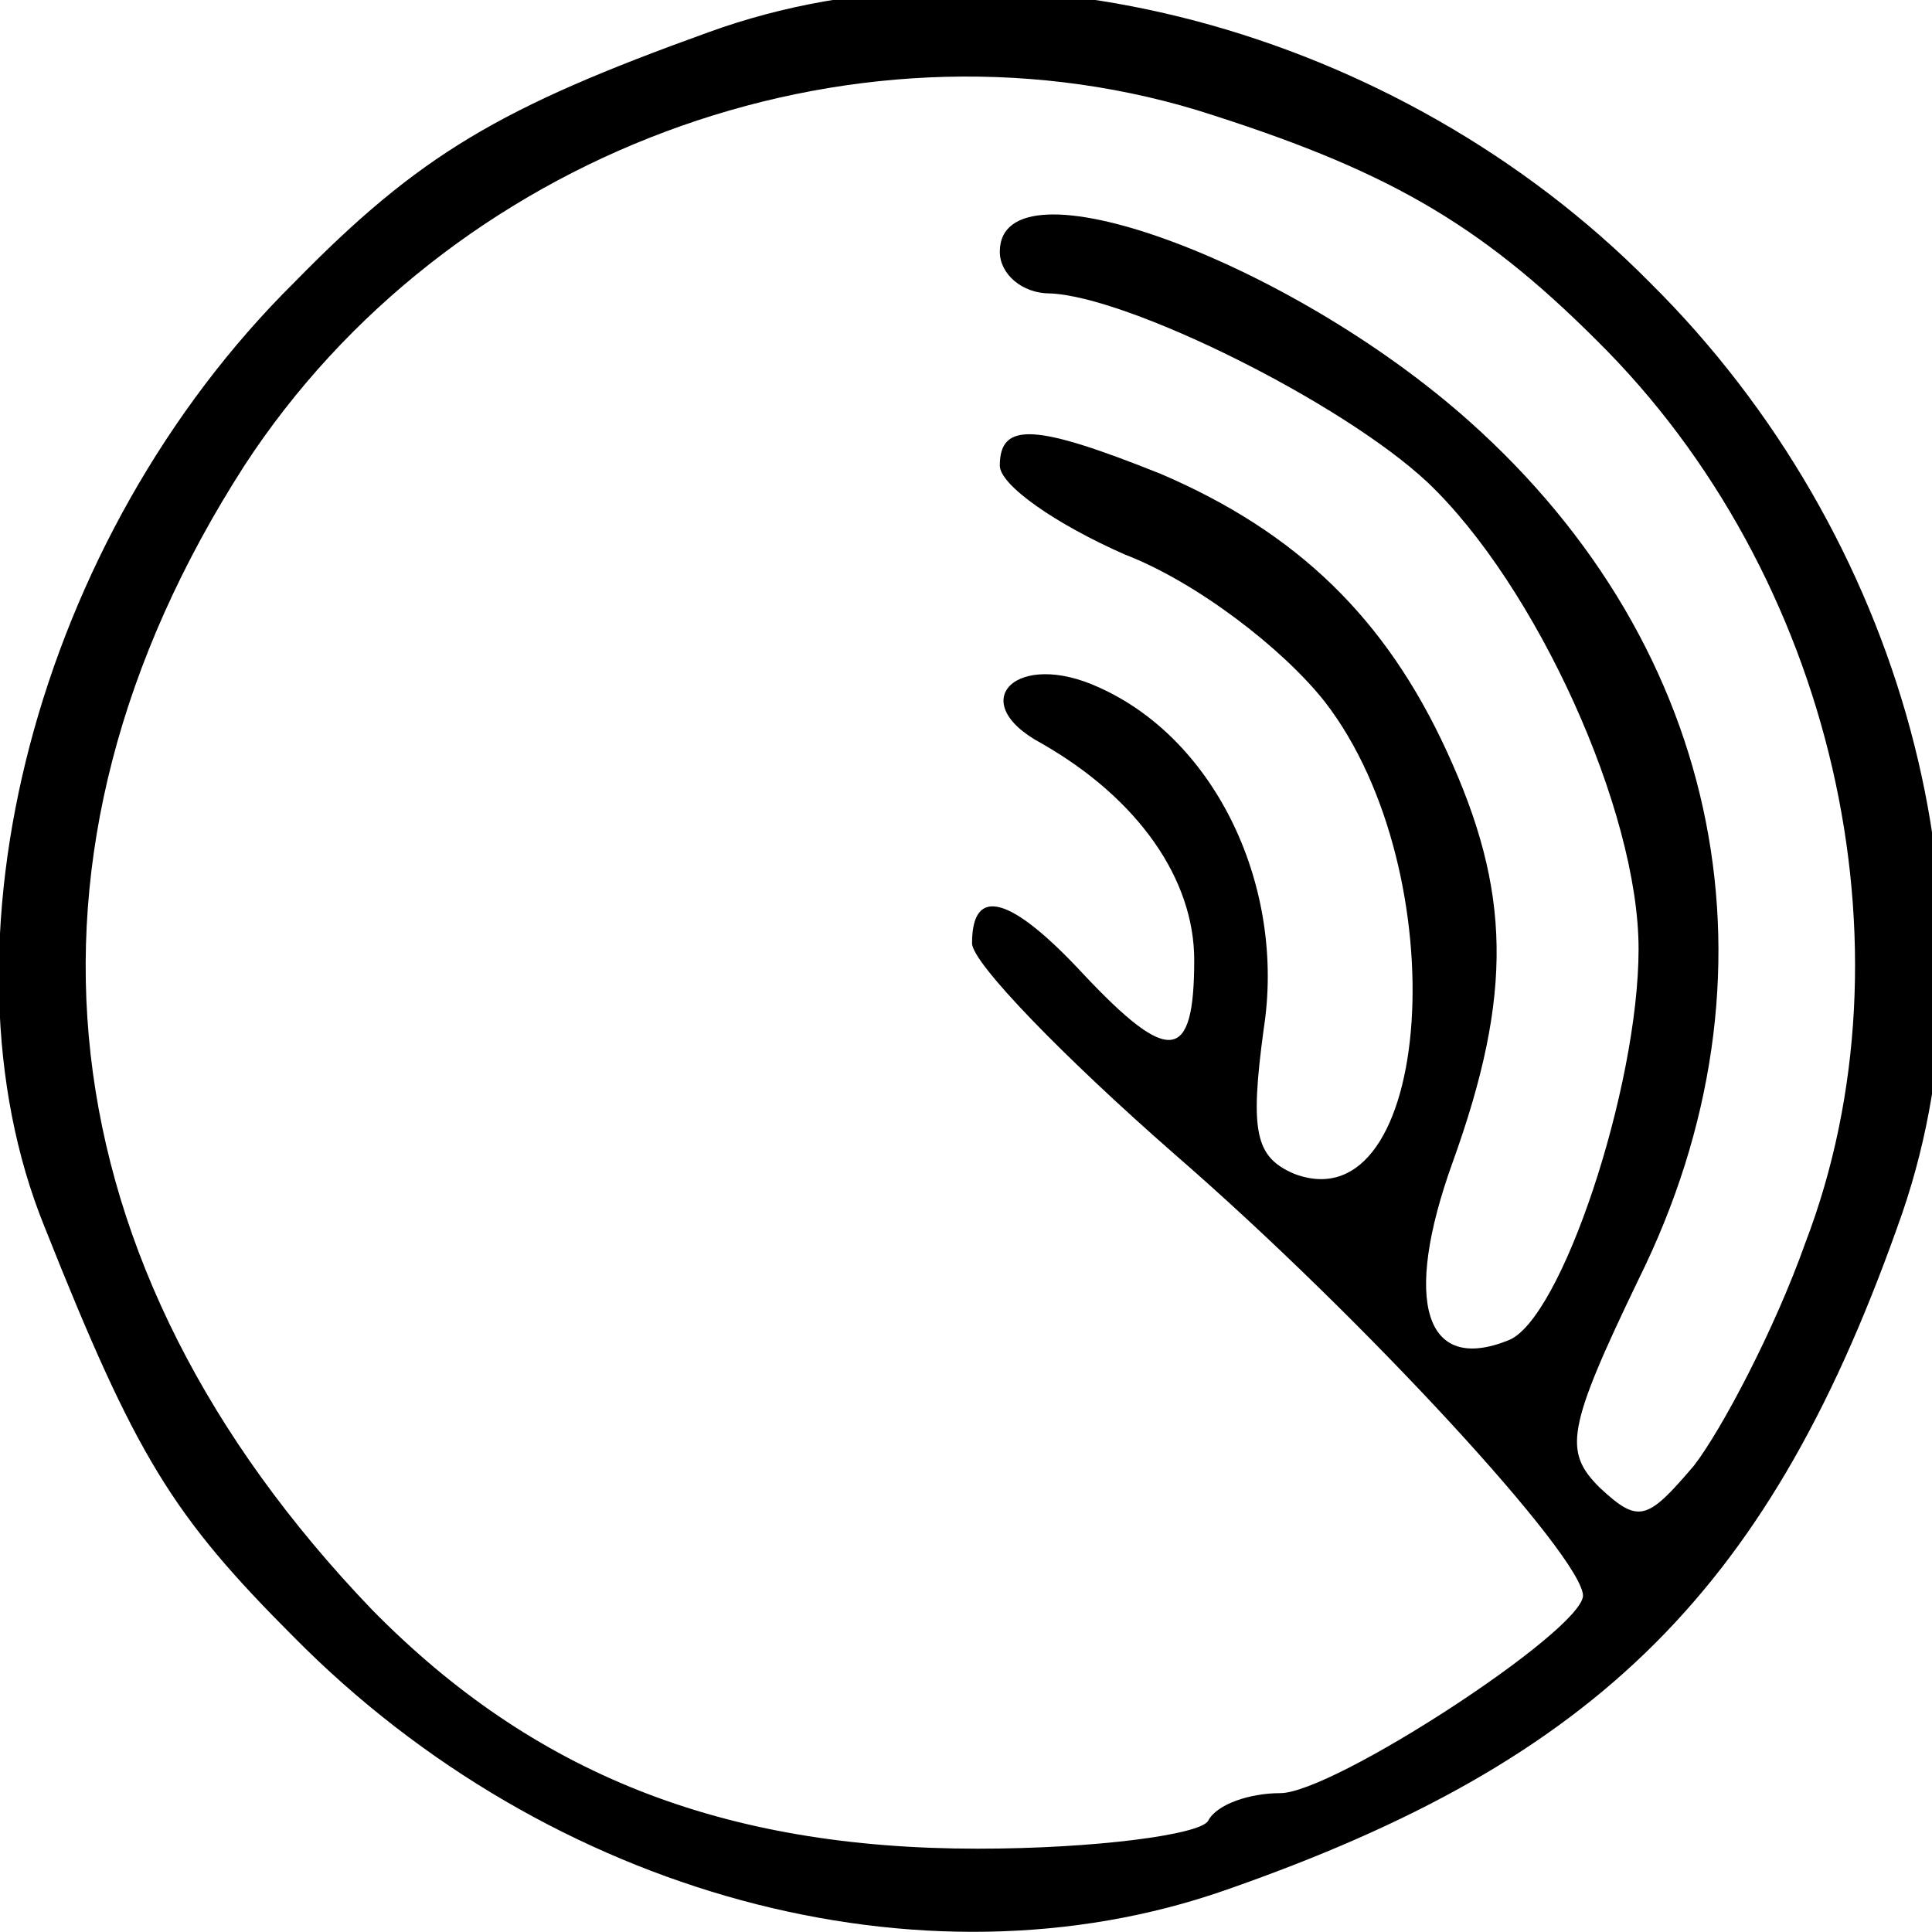 <?xml version="1.0" standalone="no"?>
<!DOCTYPE svg PUBLIC "-//W3C//DTD SVG 20010904//EN"
 "http://www.w3.org/TR/2001/REC-SVG-20010904/DTD/svg10.dtd">
<svg version="1.0" xmlns="http://www.w3.org/2000/svg"
 width="16pt" height="16pt" viewBox="0 0 16 16"
 preserveAspectRatio="xMidYMid meet">
<g transform="translate(0,16) scale(0.023,-0.023)"
fill="#000000" stroke="none">
<path d="M255 684 c-75 -27 -104 -44 -149 -90 -93 -92 -131 -239 -90 -340 33
-83 46 -104 90 -148 92 -93 226 -129 335 -91 135 47 197 109 244 244 37 108 1
244 -91 335 -91 92 -232 129 -339 90z m176 -28 c67 -21 101 -40 144 -83 85
-84 116 -218 75 -325 -11 -31 -30 -67 -40 -80 -17 -20 -20 -21 -34 -8 -13 13
-12 21 14 75 54 109 31 227 -61 309 -65 58 -169 96 -169 61 0 -8 8 -15 18 -15
28 -1 105 -39 136 -68 39 -37 76 -118 76 -168 0 -50 -28 -134 -47 -141 -30
-12 -38 14 -20 64 22 61 21 98 -2 148 -22 48 -54 79 -103 100 -45 18 -58 19
-58 3 0 -7 20 -21 45 -32 26 -10 57 -34 72 -53 48 -62 39 -189 -11 -170 -14 6
-16 15 -11 52 8 51 -17 104 -59 123 -30 14 -49 -5 -21 -20 35 -20 55 -49 55
-78 0 -37 -9 -38 -40 -5 -26 28 -40 32 -40 11 0 -7 33 -41 73 -76 68 -59 147
-145 147 -159 -1 -13 -90 -71 -109 -71 -11 0 -23 -4 -26 -10 -3 -5 -41 -10
-83 -10 -92 0 -160 27 -218 86 -119 124 -136 272 -46 412 73 112 217 166 343
128z"/>
</g>
</svg>
